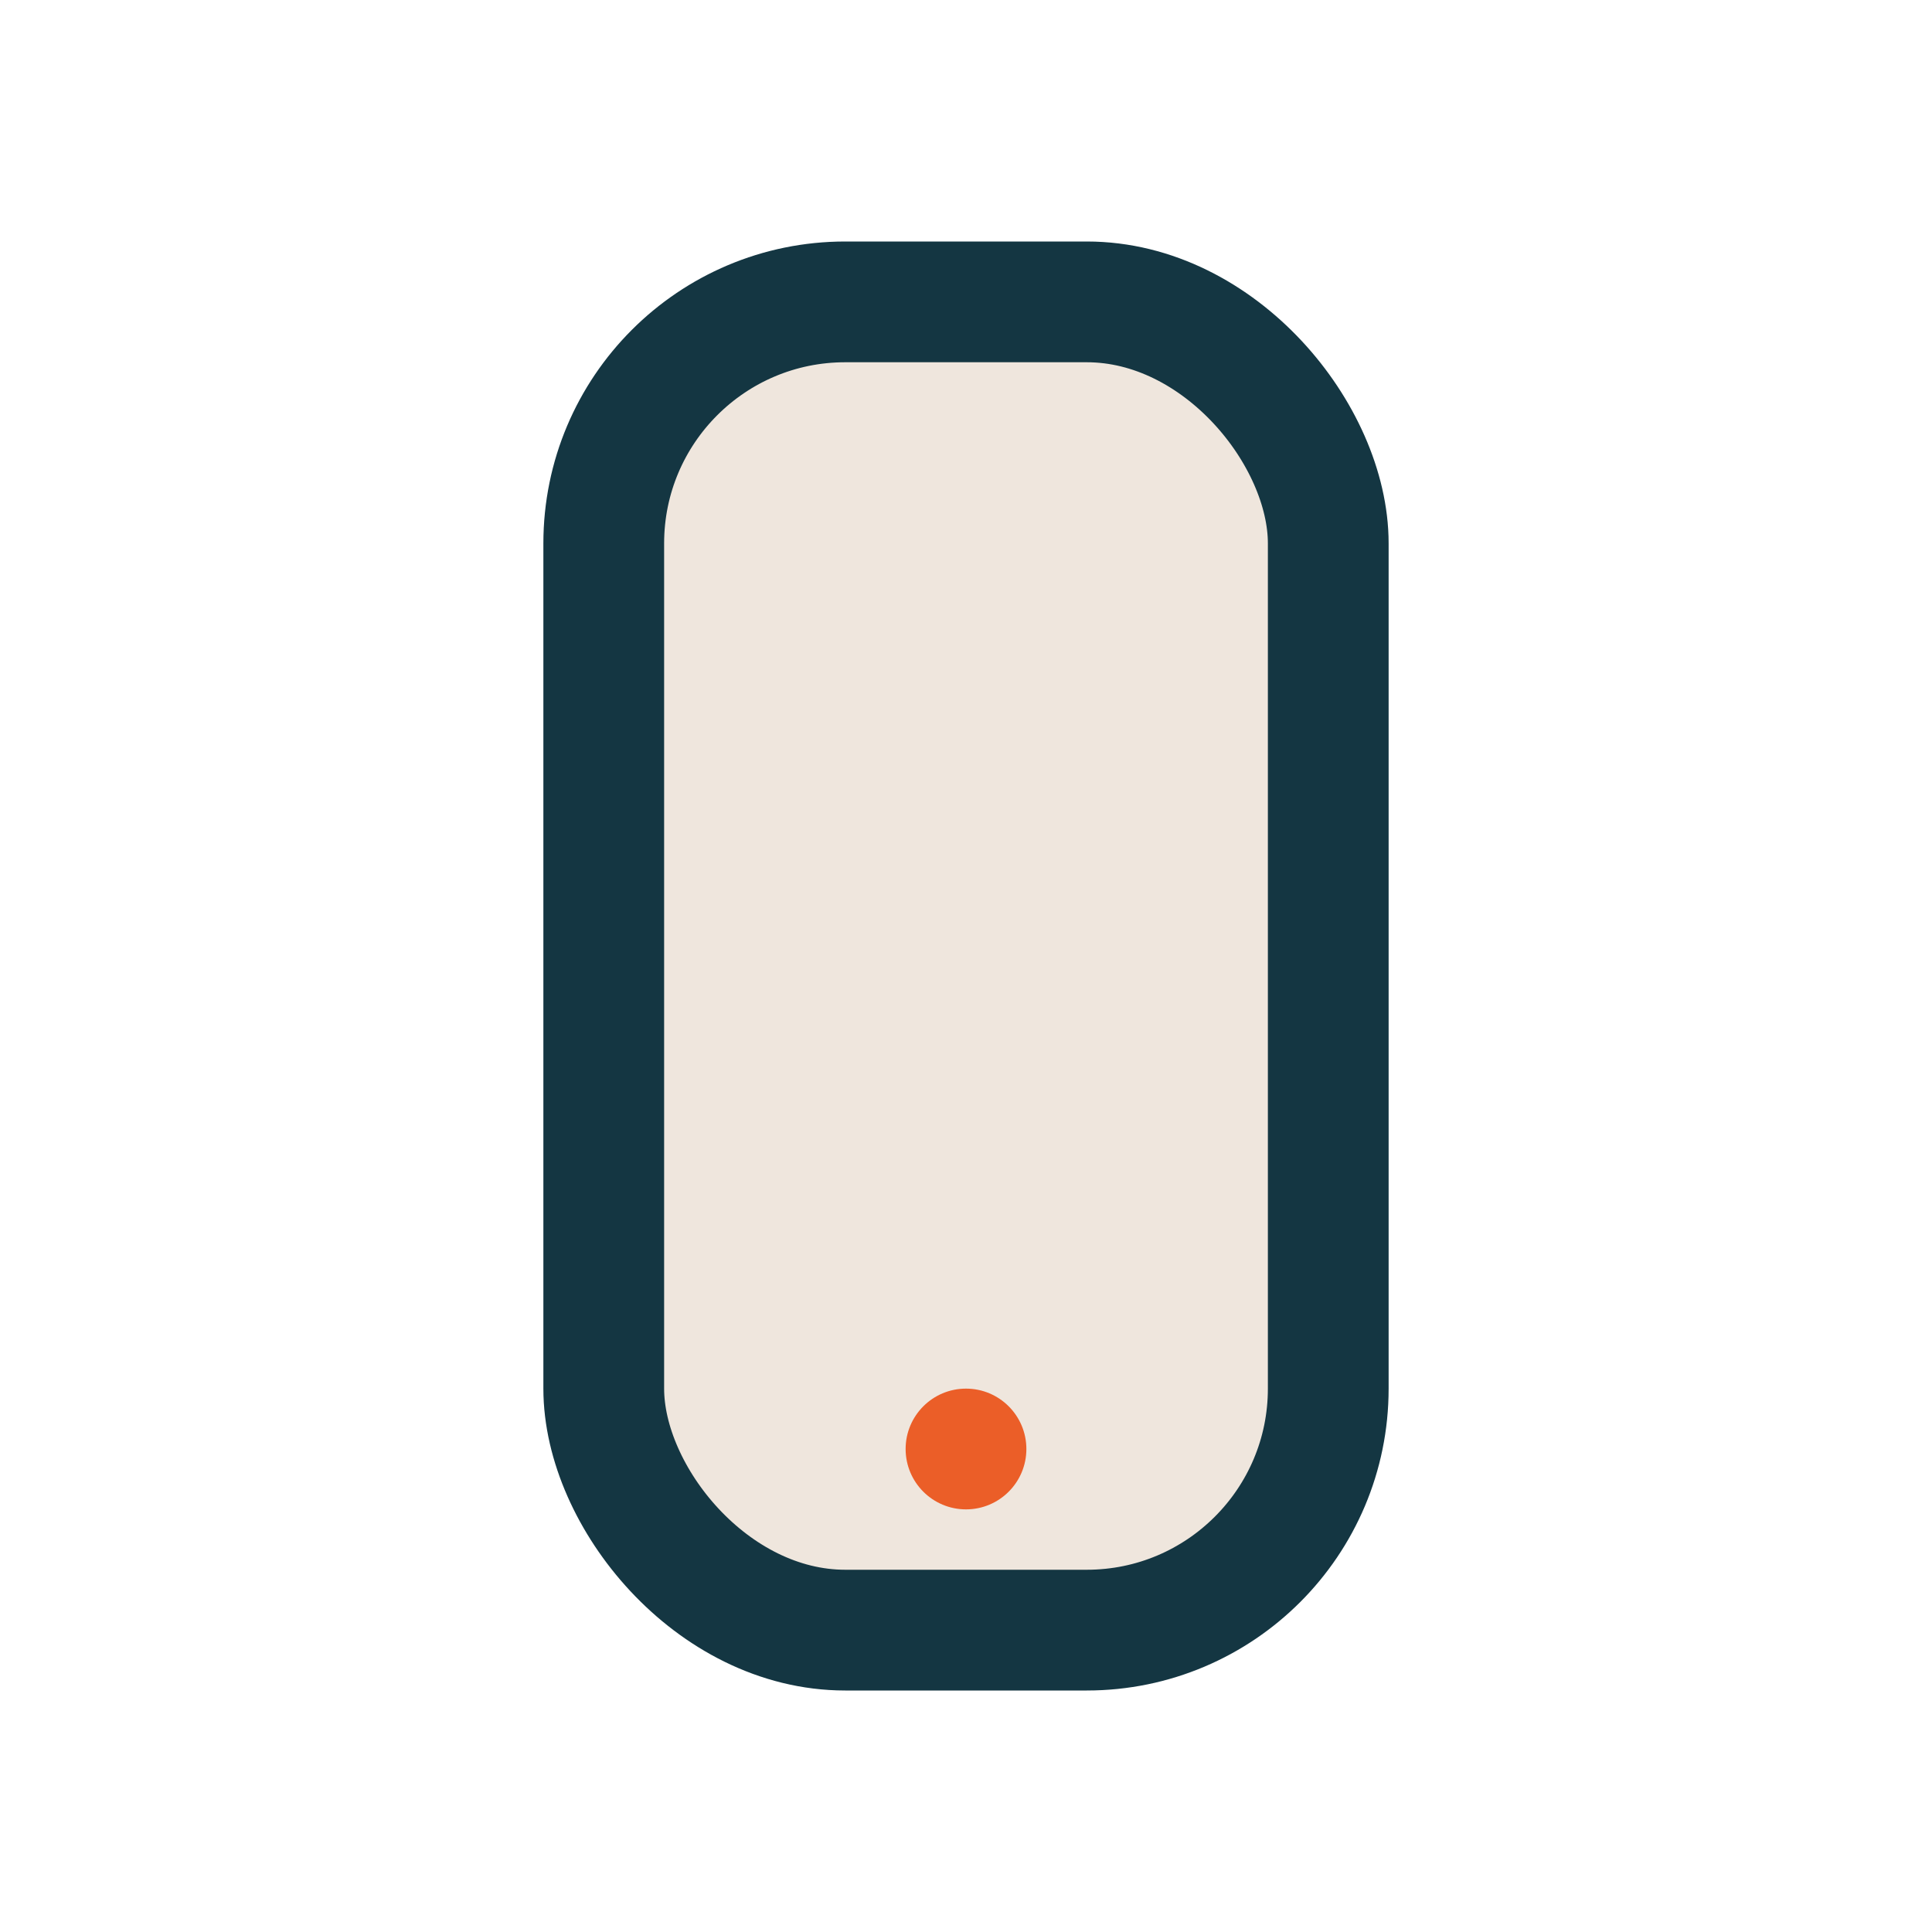 <?xml version="1.0" encoding="UTF-8"?>
<svg xmlns="http://www.w3.org/2000/svg" width="32" height="32" viewBox="0 0 32 32"><rect x="10" y="5" width="12" height="22" rx="4" fill="#EFE6DD" stroke="#143642" stroke-width="2"/><circle cx="16" cy="24" r="1" fill="#EB5E28"/></svg>